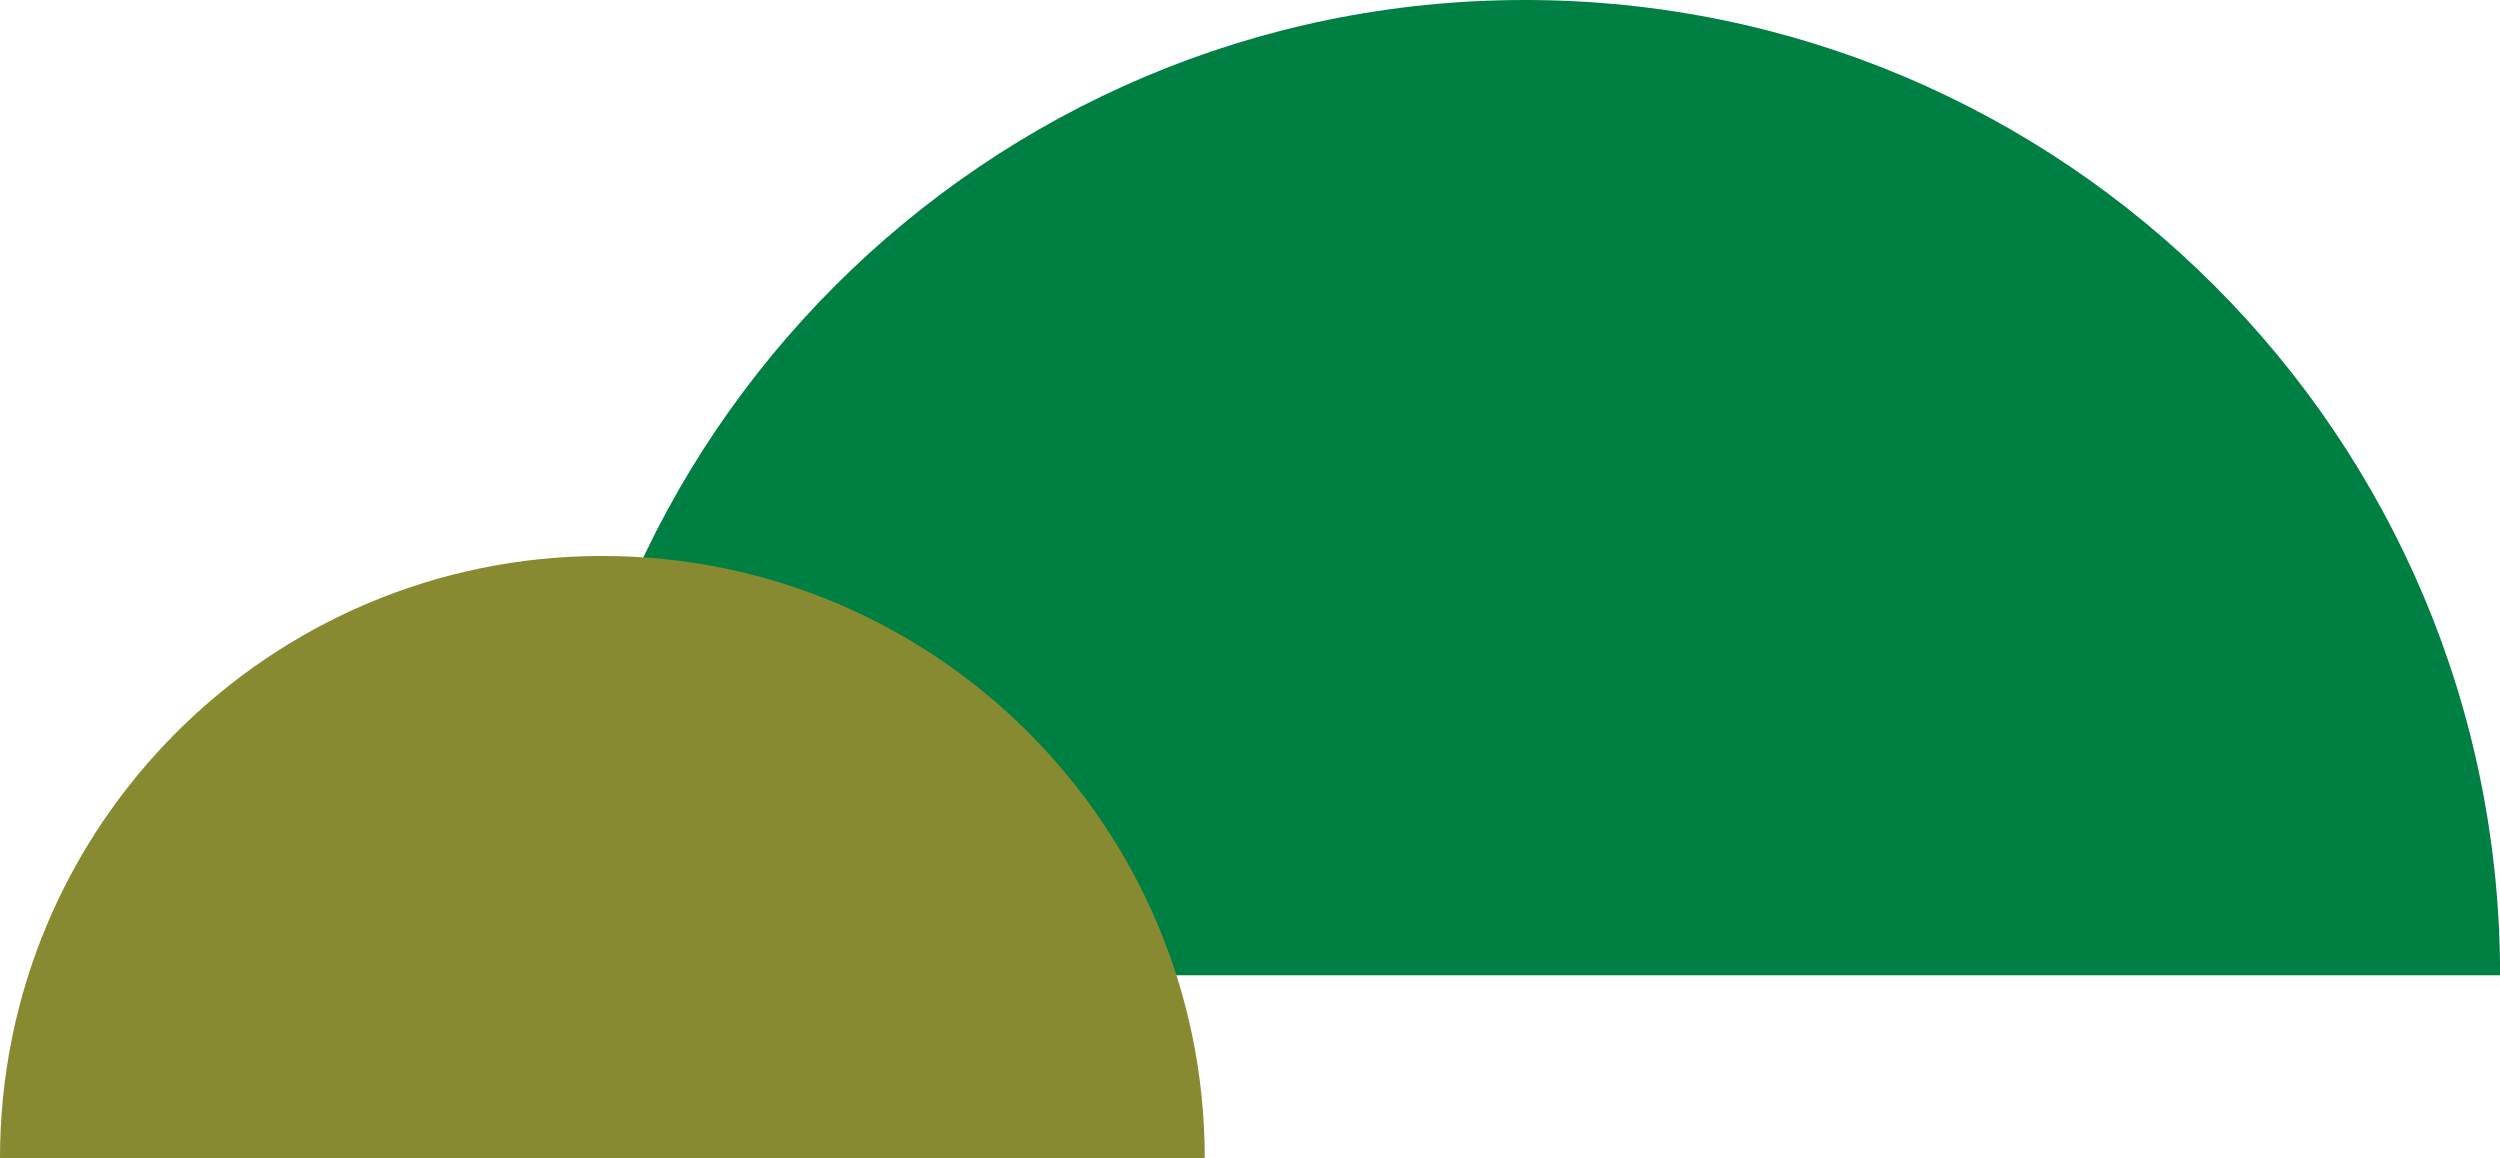 <?xml version="1.0" encoding="UTF-8"?>
<svg id="Layer_2" data-name="Layer 2" xmlns="http://www.w3.org/2000/svg" viewBox="0 0 282.71 130.98">
  <defs>
    <style>
      .cls-1 {
        fill: #007f43;
      }

      .cls-2 {
        fill: #888a31;
      }
    </style>
  </defs>
  <g id="sol">
    <g>
      <path class="cls-1" d="M282.71,110.29H62.14C62.14,49.38,111.52,0,172.43,0s110.29,49.38,110.29,110.29Z"/>
      <path class="cls-2" d="M136.24,130.98H0C0,93.36,30.5,62.87,68.12,62.87s68.12,30.5,68.12,68.12Z"/>
    </g>
  </g>
</svg>